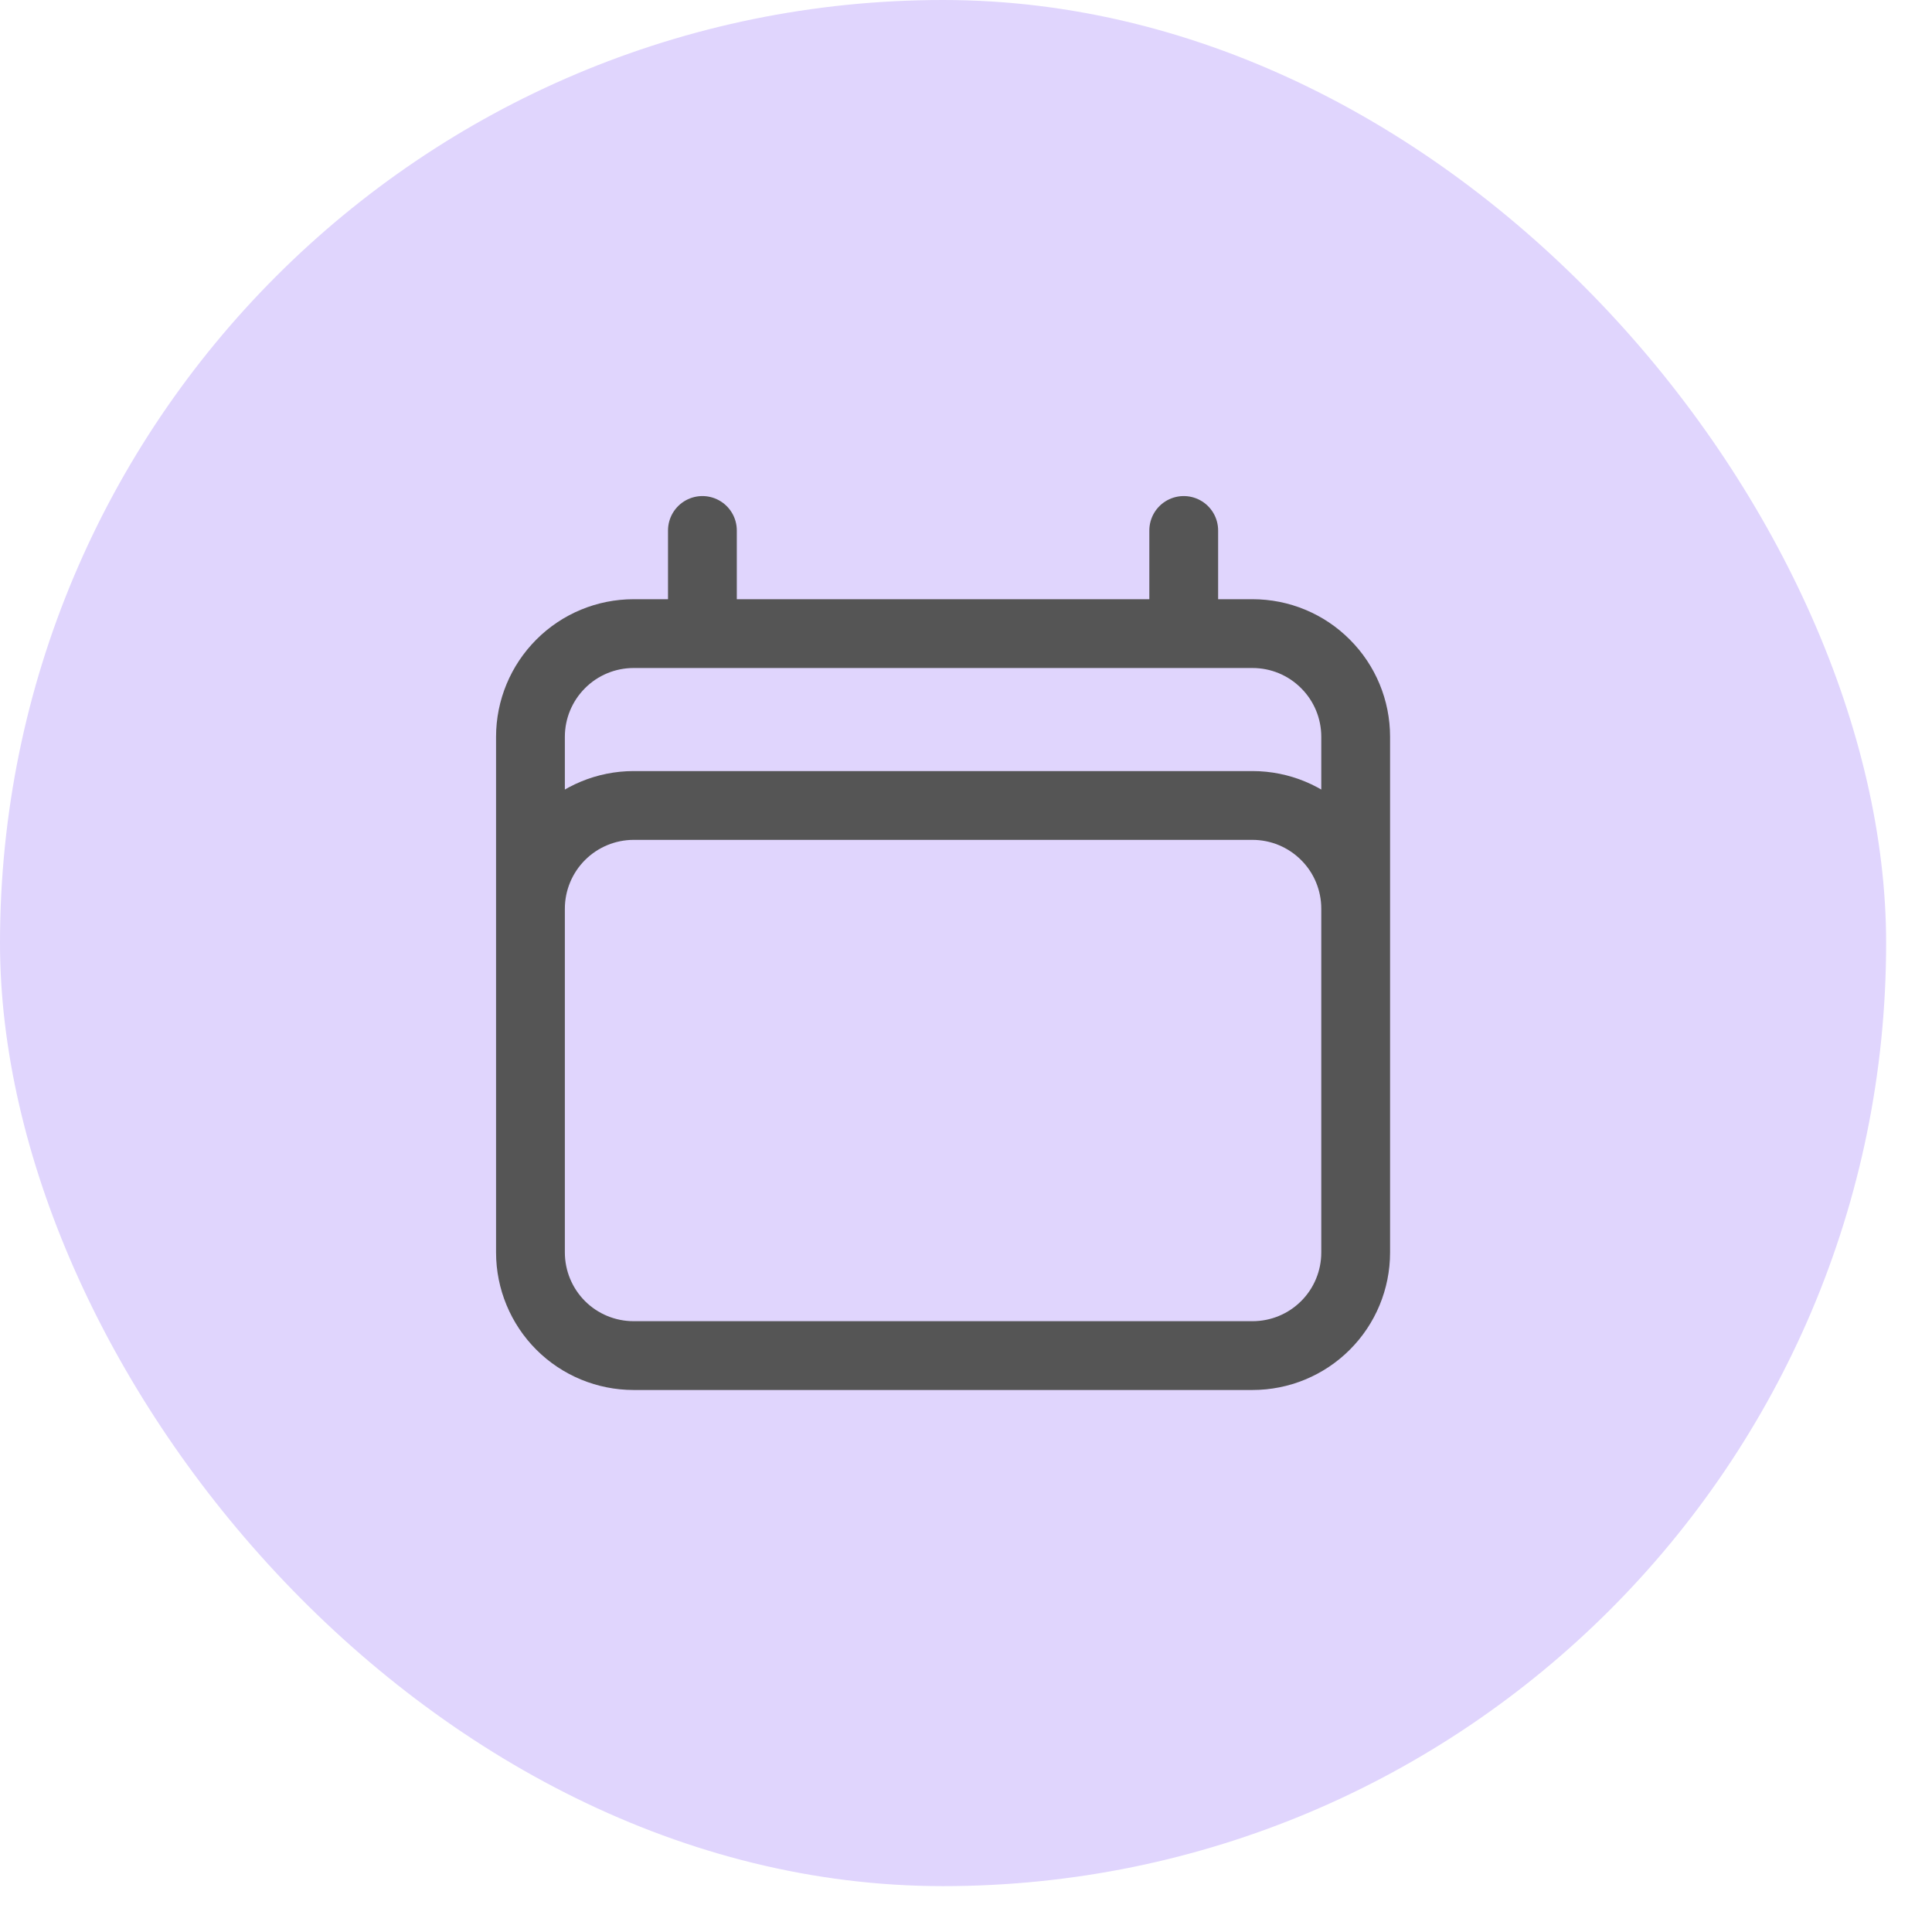 <svg width="23" height="23" viewBox="0 0 23 23" fill="none" xmlns="http://www.w3.org/2000/svg">
<rect width="22.454" height="22.454" rx="11.227" fill="#E0D5FD"/>
<path d="M8.362 6.315V7.543M14.092 6.315V7.543M6.315 14.911V8.771C6.315 8.445 6.445 8.133 6.675 7.903C6.905 7.672 7.218 7.543 7.543 7.543H14.911C15.237 7.543 15.549 7.672 15.779 7.903C16.01 8.133 16.139 8.445 16.139 8.771V14.911M6.315 14.911C6.315 15.236 6.445 15.549 6.675 15.779C6.905 16.009 7.218 16.138 7.543 16.138H14.911C15.237 16.138 15.549 16.009 15.779 15.779C16.01 15.549 16.139 15.236 16.139 14.911M6.315 14.911V10.817C6.315 10.492 6.445 10.179 6.675 9.949C6.905 9.719 7.218 9.589 7.543 9.589H14.911C15.237 9.589 15.549 9.719 15.779 9.949C16.01 10.179 16.139 10.492 16.139 10.817V14.911" stroke="#555555" stroke-width="0.819" stroke-linecap="round" stroke-linejoin="round"/>
</svg>
